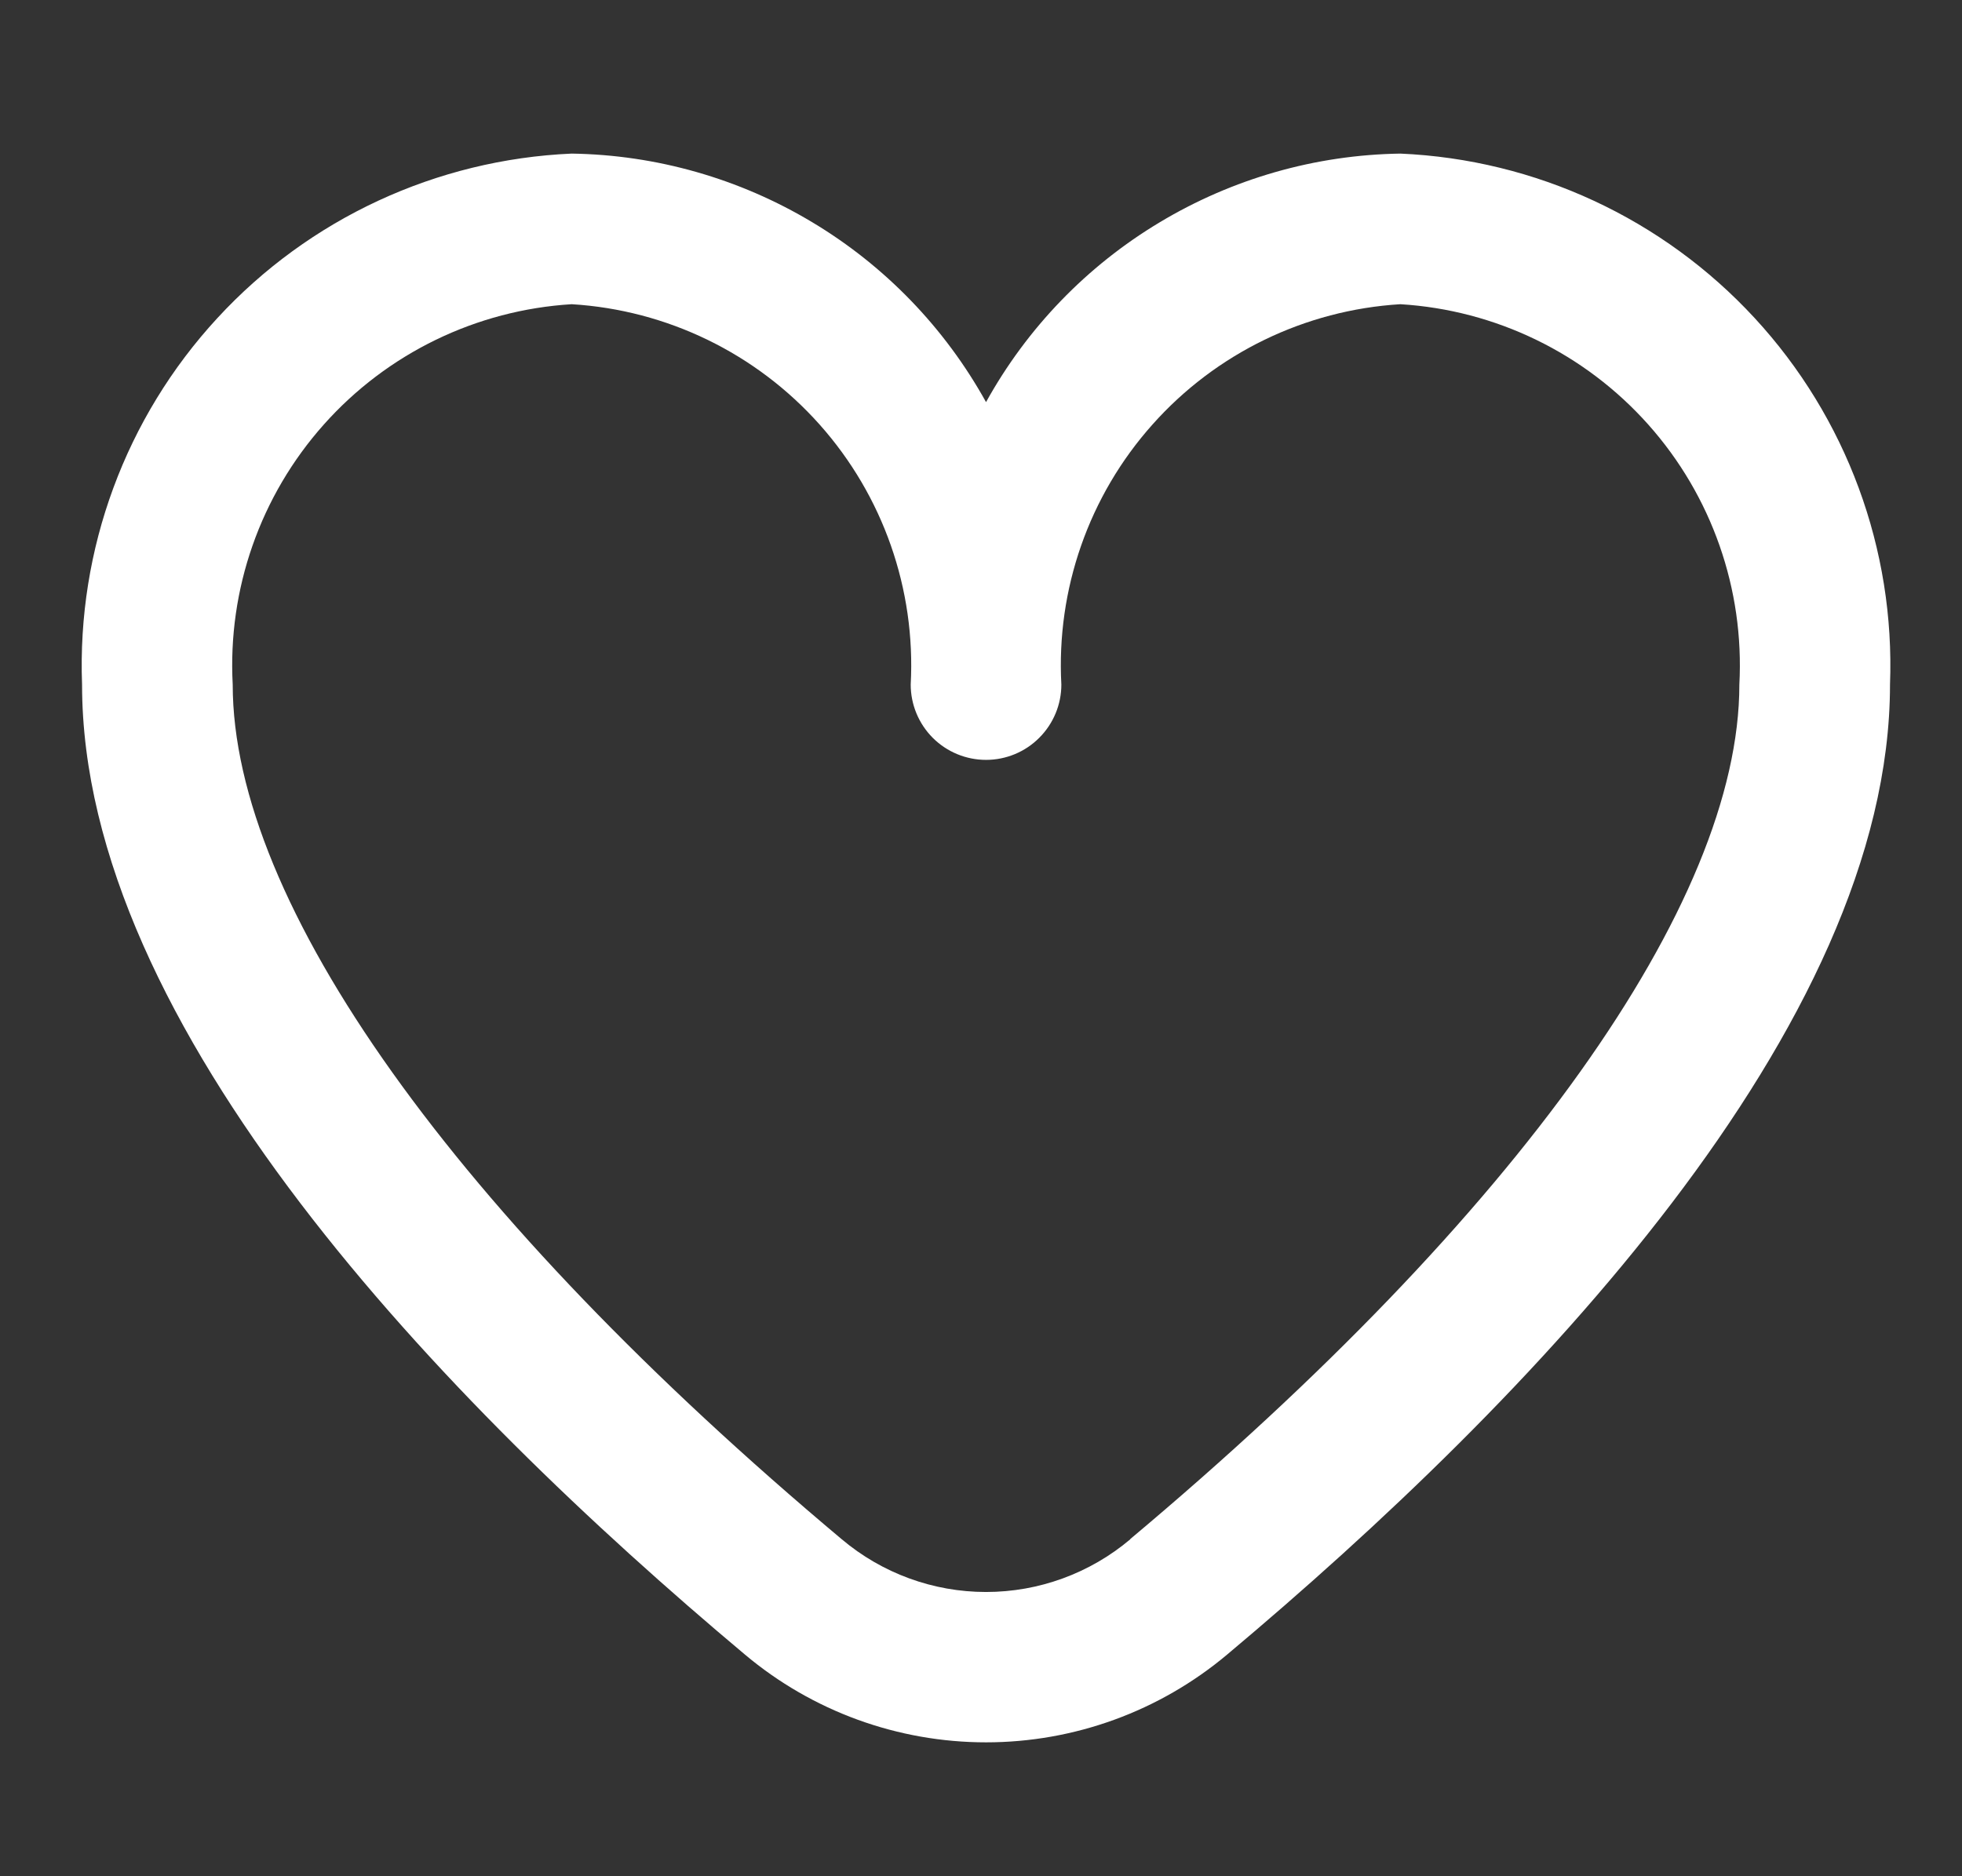 <svg width="23" height="22" viewBox="0 0 23 22" fill="none" xmlns="http://www.w3.org/2000/svg">
<rect x="0" y="0" width="23" height="22" fill="#333333" stroke="none"/>
<g clip-path="url(#clip0_3_556)">
<path d="M16.416 1.801C15.421 1.816 14.449 2.094 13.596 2.606C12.743 3.117 12.04 3.845 11.559 4.715C11.077 3.845 10.375 3.117 9.522 2.606C8.669 2.094 7.696 1.816 6.702 1.801C5.117 1.87 3.623 2.563 2.548 3.73C1.472 4.896 0.902 6.441 0.962 8.027C0.962 12.042 5.188 16.427 8.733 19.401C9.524 20.066 10.525 20.43 11.559 20.43C12.593 20.43 13.593 20.066 14.385 19.401C17.93 16.427 22.156 12.042 22.156 8.027C22.216 6.441 21.646 4.896 20.57 3.73C19.494 2.563 18.001 1.87 16.416 1.801ZM13.25 18.049C12.777 18.448 12.178 18.667 11.559 18.667C10.94 18.667 10.341 18.448 9.868 18.049C5.331 14.242 2.728 10.59 2.728 8.027C2.668 6.909 3.052 5.813 3.796 4.978C4.54 4.142 5.585 3.635 6.702 3.567C7.819 3.635 8.863 4.142 9.608 4.978C10.352 5.813 10.736 6.909 10.676 8.027C10.676 8.261 10.769 8.485 10.934 8.651C11.1 8.817 11.325 8.91 11.559 8.91C11.793 8.91 12.018 8.817 12.183 8.651C12.349 8.485 12.442 8.261 12.442 8.027C12.382 6.909 12.765 5.813 13.51 4.978C14.254 4.142 15.299 3.635 16.416 3.567C17.533 3.635 18.577 4.142 19.322 4.978C20.066 5.813 20.45 6.909 20.39 8.027C20.39 10.59 17.787 14.242 13.25 18.046V18.049Z" fill="white"/>
</g>
<defs>
<clipPath id="clip0_3_556">
<rect width="21.194" height="21.194" fill="white" transform="translate(0.962 0.108)"/>
</clipPath>
</defs>
</svg>
